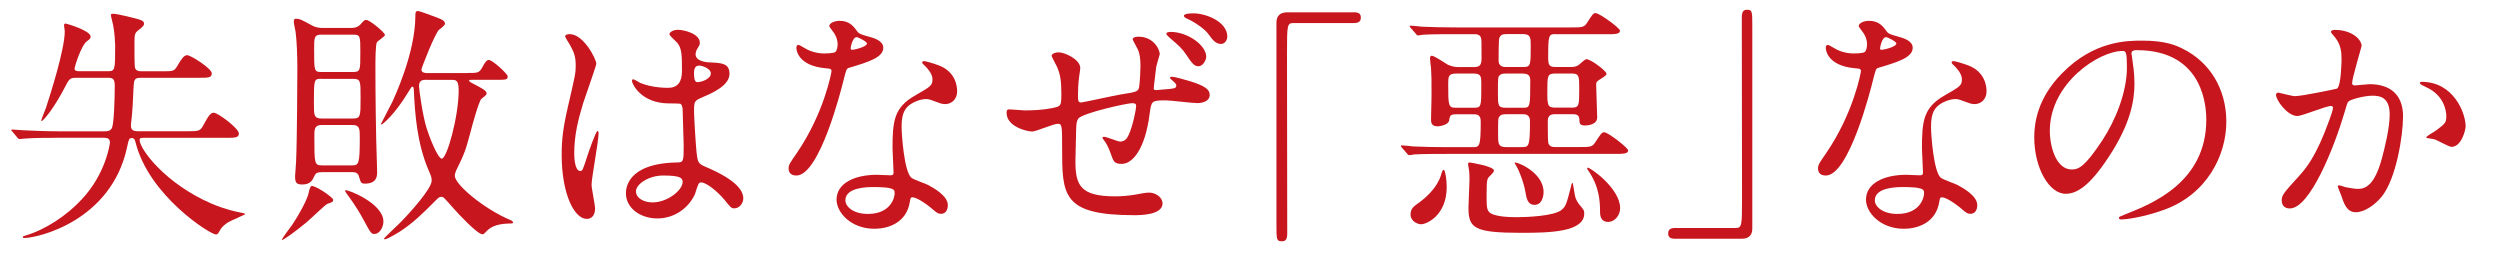 <?xml version="1.0" encoding="UTF-8"?>
<svg id="uuid-af139691-a897-4826-9389-1be168d61f5e" data-name="レイヤー 2" xmlns="http://www.w3.org/2000/svg" width="438.11" height="45.94" viewBox="0 0 438.11 45.94">
  <defs>
    <style>
      .uuid-9e11e139-deb5-4914-968b-e8805ff22d5b {
        fill: #c7161d;
      }
    </style>
  </defs>
  <g id="uuid-0d0786b7-8ab7-4029-a708-12d4bd677318" data-name="レイヤー 1">
    <g>
      <path class="uuid-9e11e139-deb5-4914-968b-e8805ff22d5b" d="M9.9,24.15c-.97,0-4,0-5.54,.13-.13,0-.79,.09-.92,.09-.18,0-.26-.09-.4-.26l-.84-1.01c-.18-.22-.22-.22-.22-.31,0-.04,.09-.09,.18-.09,.31,0,1.67,.13,1.94,.13,2.02,.09,4,.18,6.03,.18h8.27c.31,0,.97,0,1.23-.62,.35-.79,.48-5.24,.48-7.31,0-1.32-.35-1.45-1.28-1.45h-5.37c-.97,0-1.28,.04-1.89,1.28-2.11,4.14-4,6.29-4.27,6.29-.04,0-.09-.04-.09-.09,0-.09,.7-1.85,.84-2.2,.7-2.11,3.3-10.25,3.3-13.42,0-.13-.13-.92-.13-1.06,0-.18,.09-.31,.26-.31,.13,0,4.4,1.23,4.4,2.29,0,.31-.13,.44-.62,.79-1.06,.75-2.2,4.58-2.2,4.8,0,.48,.53,.48,.88,.48h4.88c1.36,0,1.36-.13,1.36-4.53,0-.26-.09-2.33-.35-3.52-.04-.31-.4-1.54-.4-1.8,0-.22,.26-.22,.44-.22,.53,0,3.12,.62,3.74,.79,1.01,.26,1.63,.4,1.63,.97,0,.22-.09,.44-.97,1.1-.53,.44-.71,.57-.71,2.02,0,1.54,0,4.31,.09,4.58,.18,.62,.84,.62,1.19,.62h3.65c1.8,0,2.02,0,2.55-.88,.75-1.28,1.19-1.94,1.76-1.94,.62,0,4.31,2.33,4.31,3.17,0,.79-.62,.79-2.16,.79h-10.21c-1.23,0-1.28,.26-1.36,2.11-.09,2.02-.13,3.3-.35,5.32-.09,.75-.09,.79-.09,.97,0,.88,.66,.97,1.23,.97h8.71c1.94,0,2.2-.04,2.73-1.01,.97-1.85,1.36-2.24,1.85-2.24,.7,0,4.4,2.73,4.4,3.65,0,.75-.7,.75-2.38,.75h-14.26c-.48,0-.75,0-.75,.4,0,1.54,4.44,7.61,12.59,11.13,2.38,1.01,4.22,1.41,5.41,1.63,.09,0,.48,.09,.48,.22,0,.09-2.51,1.14-2.95,1.41-.62,.4-1.19,.84-1.54,1.58-.31,.57-.48,.57-.62,.57-.97,0-11.71-6.73-14.08-16.11-.09-.35-.18-.79-.66-.79s-.53,.18-.84,1.63c-2.77,12.85-15.53,15.89-18.09,15.89-.13,0-.18-.09-.18-.18,0-.13,.22-.18,.48-.26,3.48-1.01,7.26-3.52,9.86-6.34,4.22-4.49,4.93-9.73,4.93-9.95,0-.66-.4-.84-1.01-.84H9.9Z"/>
      <path class="uuid-9e11e139-deb5-4914-968b-e8805ff22d5b" d="M58.39,35.02c0,.35-.22,.44-1.01,.7-.44,.18-3.12,2.82-3.74,3.3-1.85,1.54-3.96,3.04-4.22,3.04s1.5-2.24,1.8-2.68c1.54-2.33,2.68-4.62,2.86-5.54,.18-.84,.31-1.14,.48-1.23,.48-.26,3.83,1.94,3.83,2.42Zm-2.02-4.84c-.57,0-.97,.04-1.23,.57-.4,.88-.75,1.58-2.2,1.58-1.01,0-1.23-.35-1.23-1.45,0-.35,.18-2.16,.18-2.6,.18-4,.22-15.18,.22-16.37,0-2.02-.09-4.71-.31-6.34-.04-.22-.31-1.45-.31-1.72,0-.18,0-.57,.35-.57,.66,0,1.01,.18,2.77,1.14,.84,.48,1.5,.48,2.11,.48h4.71c.48,0,1.28,0,1.89-.79,.4-.44,.53-.62,.88-.62,.57,0,3.26,2.2,3.26,2.64,0,.26-1.23,1.01-1.41,1.28-.26,.44-.26,3.34-.26,4.62,0,4.31,.09,12.06,.26,16.5,0,.22,.04,1.32,.04,1.58,0,.7,0,2.07-2.16,2.07-.66,0-.7-.18-1.06-1.36-.18-.66-.88-.66-1.28-.66h-5.24Zm-.04-16.37c-1.32,0-1.32,.04-1.32,4.36,0,1.98,0,2.6,1.32,2.6h5.5c1.36,0,1.36-.4,1.36-3.65,0-2.99,0-3.3-1.36-3.3h-5.5Zm.04-7.75c-1.32,0-1.32,.53-1.32,2.51,0,3.92,0,4.05,1.32,4.05h5.46c1.32,0,1.32-.31,1.32-3.34s0-3.21-1.32-3.21h-5.46Zm.04,15.84c-1.32,0-1.32,.75-1.32,2.02,0,4.75,0,5.06,1.36,5.06h5.19c1.23,0,1.41-.13,1.41-4.88,0-1.5,0-2.2-1.32-2.2h-5.33Zm10.78,16.9c0,1.14-.75,2.2-1.54,2.2-.62,0-.66-.13-1.98-2.55-1.19-2.24-2.68-4.18-2.99-4.62-.13-.18-.26-.4-.18-.48,.22-.26,6.69,2.24,6.69,5.46Zm14.65-26.01c1.89,0,2.11,0,2.64-.92,.53-.97,.79-1.36,1.19-1.36,.66,0,3.3,2.46,3.3,2.86,0,.62-.22,.62-2.33,.62h-4c-.31,0-.44,0-.44,.13,0,.22,.75,.57,1.1,.75,.79,.4,1.98,1.01,1.98,1.45,0,.26-.09,.35-.92,1.01-.44,.35-1.67,4.88-1.94,5.94-.79,2.95-1.01,3.65-2.46,6.56-.09,.26-.26,.62-.26,.97,0,1.54,5.15,5.85,9.81,7.79,.35,.13,.4,.35,.4,.4,0,.18-.22,.18-.79,.18-2.51,.09-3.34,.84-3.87,1.36-.18,.22-.48,.53-.7,.53-.92,0-4.49-3.87-5.02-4.49-1.8-2.02-1.8-2.07-2.2-2.07s-.48,.13-1.63,1.28c-1.5,1.5-3.3,3.3-5.68,4.84-1.01,.62-2.29,1.32-2.55,1.32-.09,0-.18-.04-.18-.13s2.38-2.33,2.82-2.77c1.72-1.72,5.54-5.98,5.54-7.39,0-.62-.18-.97-.48-1.67-2.16-4.93-2.46-10.39-2.64-14.04-.04-.53-.04-.75-.26-.75-.13,0-.22,.09-.7,.92-2.55,4.22-4.62,5.72-4.71,5.72-.04,0-.09-.04-.09-.13,0-.04,1.72-3.3,2.02-3.92,.22-.53,4-8.41,4-15.01,0-.48,0-.84,.48-.84,.26,0,2.6,.88,3.08,1.06,1.06,.4,1.63,.62,1.63,1.19q0,.26-1.01,1.01c-.66,.44-3.12,6.73-3.12,7,0,.62,.79,.62,1.23,.62h6.78Zm-6.91,1.19c-.84,0-1.5,0-1.5,1.14,0,.48,.62,5.1,1.32,7.31,.4,1.32,1.94,5.37,2.68,5.37,.88,0,2.95-7.31,2.95-12.01,0-1.8-.53-1.8-1.28-1.8h-4.18Z"/>
      <path class="uuid-9e11e139-deb5-4914-968b-e8805ff22d5b" d="M104.28,36.56c0,.97-.44,1.8-1.45,1.8-2.2,0-4.4-4.4-4.4-11.22,0-2.6,.22-4.71,1.14-8.62,1.23-5.41,1.32-5.63,1.32-7,0-1.5-.22-2.24-1.01-3.65-.13-.26-.84-1.28-.84-1.54s.53-.35,.79-.35c2.46,0,4.67,4.4,4.67,5.19,0,.35-1.94,5.76-2.29,6.86-.88,2.9-1.58,5.63-1.58,8.85,0,.26,0,3.08,1.06,3.08,.4,0,.44-.18,1.23-2.6,.18-.57,1.5-4.4,1.8-4.4,.18,0,.18,.31,.18,.4,0,1.41-1.23,7.75-1.23,9.02,0,.66,.62,3.56,.62,4.18Zm17.47-2.46c-1.14,2.42-3.61,4.18-6.56,4.18s-5.5-1.8-5.5-4.4c0-.62,0-5.28,9.02-5.41,1.1,0,1.1-.31,1.1-3.04,0-.26-.13-4.93-.18-6.16,0-.26-.04-.79-.35-1.06-.09-.09-1.8-.09-2.02-.09-4.97,0-6.51-3.48-6.51-3.92,0-.13,.04-.31,.22-.31s1.01,.53,1.19,.62c1.23,.53,3.04,.88,4.93,.88q2.42,0,2.42-2.9c0-2.77,0-4-.84-5.02-.18-.22-1.36-1.19-1.36-1.5,0-.26,.57-.75,1.5-.75s3.83,.62,3.83,2.29c0,.31-.04,.4-.48,1.1-.13,.22-.26,.57-.26,.92,0,1.32,2.29,1.41,2.55,1.41,1.94,.09,3.39,.13,3.39,1.98,0,2.07-2.95,3.34-4.58,4.05-1.63,.7-1.63,.75-1.63,2.64,0,.97,.31,5.94,.44,7.13,.18,1.63,.31,1.94,1.41,2.42,2.16,.92,6.78,2.99,6.78,5.59,0,.79-.62,1.76-1.58,1.76-.53,0-.66-.18-1.72-1.5-1.28-1.54-3.56-3.39-4.36-2.99-.31,.13-.7,1.76-.84,2.07Zm-10.3-.57c0,1.19,1.36,1.94,2.9,1.94,2.6,0,5.28-2.11,5.28-3.61,0-.75-.62-1.1-3.43-1.1-2.51,0-4.75,1.5-4.75,2.77Zm10.17-20.81c0,1.67,.35,1.67,.66,1.67,.62,0,2.29-.53,2.29-1.54,0-.79-1.45-1.36-2.07-1.36-.13,0-.35,.04-.53,.18s-.35,.48-.35,1.06Z"/>
      <path class="uuid-9e11e139-deb5-4914-968b-e8805ff22d5b" d="M146.79,7.74c0-.66-.22-1.32-.62-1.94-.13-.22-.84-1.06-.84-1.23,0-.53,.92-.92,1.8-.92,1.76,0,2.46,.97,3.17,1.94,.22,.31,.66,.48,1.98,.84,.84,.22,2.51,.7,2.51,1.94,0,1.67-2.46,2.46-6.03,3.52-.4,.13-.44,.26-.84,1.8-.53,2.2-4.31,17.07-8.36,17.07-1.19,0-1.36-.79-1.36-1.23,0-.62,.13-.84,1.45-2.73,4.8-7.04,6.07-14.13,6.07-14.35,0-.4-.31-.44-.97-.48-5.19-.44-5.19-3.52-5.19-3.56,0-.18,.04-.53,.31-.53,.18,0,.31,.04,1.19,.57,.48,.31,1.72,.92,3.39,.92,.09,0,1.63,0,1.94-.26s.4-.97,.4-1.36Zm12.67,27.55c-.57,3.83-3.92,4.8-6.21,4.8-4.18,0-6.65-2.9-6.65-5.1,0-2.86,3.12-4.36,7.08-4.36,.35,0,1.98,.09,2.29,.09,.4,0,.62-.04,.62-.48,0-.66-.18-3.61-.18-4.22,0-4.84,.26-7.17,3.96-9.29,2.73-1.58,3.04-1.72,3.04-2.86,0-.97-.97-1.98-1.23-2.24-.4-.35-.57-.53-.57-.7,0-.13,.13-.22,.31-.22,.31,0,1.67,.4,2.6,.75,3.04,1.14,3.21,3.83,3.21,4.49,0,1.67-1.19,2.29-2.07,2.29-.04,0-.57,0-1.01-.18-1.67-.62-1.85-.7-2.38-.7-1.06,0-2.51,.62-3.21,1.32-1.01,.97-1.06,2.55-1.06,3.65s.44,7.92,1.76,8.85c.4,.31,2.46,1.01,2.86,1.23,.92,.48,3.48,1.89,3.48,3.52,0,.75-.31,1.54-1.19,1.54-.44,0-.7-.13-1.36-.7-1.19-1.06-3.21-2.42-3.83-2.16-.18,.09-.18,.26-.26,.7Zm-6.34-2.51c-1.01,0-4.97,0-4.97,2.33,0,1.06,1.32,2.38,3.96,2.38,4.27,0,4.88-3.34,4.62-4.05-.22-.66-2.6-.66-3.61-.66Zm-1.19-25.17c0-.31-1.54-1.1-1.8-1.1-.75,0-1.06,1.8-1.06,1.94,0,.09,.04,.22,.09,.26,.13,.13,2.77-.44,2.77-1.1Z"/>
      <path class="uuid-9e11e139-deb5-4914-968b-e8805ff22d5b" d="M202.58,12.05c-.35,2.95-.4,3.26-.4,3.52,0,.22,.4,.22,.48,.22,.22,0,1.76-.18,2.07-.18,.97-.09,1.41-.13,1.41-.62,0-.26-.09-.35-.92-1.1-.09-.04-.18-.18-.18-.26,0-.18,.31-.18,.35-.18,.48,0,2.11,.48,3.17,.79,2.73,.84,3.43,1.5,3.43,2.38,0,1.14-1.28,1.45-2.16,1.45s-4.71-.48-5.5-.48c-2.55,0-2.55,.09-2.86,2.33-.79,6.29-3.04,8.8-4.88,8.8-1.36,0-1.45-.44-1.94-1.8-.31-.92-.84-1.94-1.14-2.29-.04-.04-.31-.35-.31-.53,0-.09,.22-.13,.26-.13,.48,0,2.42,.84,2.82,.84,.75,0,1.19-.44,1.5-1.14,.75-1.58,1.32-4.58,1.32-5.02,0-.35-.04-.57-.7-.57-.92,0-8.85,1.76-9.46,2.73-.31,.53-.31,.97-.35,1.8-.04,1.45-.13,5.41-.13,5.59,0,4.27,.84,6.21,7,6.21,.92,0,2.33-.09,3.78-.35,.18-.04,1.5-.31,2.11-.31,1.28,0,2.38,.92,2.38,1.89,0,2.07-4,2.07-4.93,2.07-12.67,0-12.67-3.48-12.67-11.88,0-3.65,0-4.14-.75-4.14s-3.83,1.36-4.49,1.36c-.97,0-4.49-.88-4.49-3.26,0-.57,.13-.62,.57-.62,.4,0,2.24,.18,2.6,.18,2.82,0,4.88-.35,5.68-.62,.66-.22,.75-.57,.75-2.29,0-2.33-.22-3.43-.7-4.58-.13-.35-1.01-1.89-1.01-2.07,0-.4,.7-.62,1.23-.62,1.06,0,3.79,1.23,3.79,2.77,0,.26-.09,.7-.18,1.36,0,.04-.22,1.36-.22,3.34,0,.97,0,1.32,.57,1.32,.26,0,5.85-1.23,6.95-1.41,2.77-.44,3.08-.48,3.21-1.41,.13-.88,.22-2.99,.22-3.56,0-1.32-.13-2.29-.53-3.04,0-.04-.84-1.54-.84-1.63,0-.44,.79-.48,1.01-.48,2.64,0,3.74,2.2,3.74,3.08,0,.09-.66,2.11-.66,2.51Zm8.8-2.07c0,.48-.53,1.63-1.36,1.63-.7,0-1.1-.44-2.2-2.11-.75-1.1-1.19-1.45-2.86-2.9-.18-.13-.57-.53-.57-.7,0-.22,.4-.31,.75-.31,2.95,0,6.25,2.29,6.25,4.4Zm3.7-3.56c0,.48-.35,1.28-1.1,1.28-.97,0-1.5-.75-2.24-1.76-.62-.84-2.33-2.07-3.74-2.68-.4-.18-.53-.35-.53-.48,0-.44,1.36-.44,1.67-.44,2.2,0,5.94,1.45,5.94,4.09Z"/>
      <path class="uuid-9e11e139-deb5-4914-968b-e8805ff22d5b" d="M237.25,2.15c.84,0,1.23,.26,1.23,.92s-.35,.97-1.23,.97h-10.52c-1.19,0-1.19,.26-1.19,5.54,0,4.93,.04,26.8,.04,31.29,0,1.01-.22,1.41-.92,1.41-.97,0-.97-.31-.97-2.9V3.96c0-1.23,.7-1.8,1.89-1.8h11.66Z"/>
      <path class="uuid-9e11e139-deb5-4914-968b-e8805ff22d5b" d="M272.54,5.98c-1.14,0-1.23,.22-1.23,4.18,0,1.41,.31,1.58,1.36,1.58h2.51c.48,0,.92,0,1.41-.31,.22-.13,1.14-1.06,1.41-1.06,.79,0,3.52,2.07,3.52,2.55,0,.26-.13,.35-1.36,1.14-.4,.26-.44,.4-.44,.84,0,.92,.18,4.88,.18,5.68,0,1.41-2.02,1.41-2.2,1.41-.88,0-.92-.48-.92-.97,0-1.01-.66-1.01-1.32-1.01h-2.86c-.53,0-1.36,0-1.36,1.19,0,.7,0,3.56,.09,3.87,.22,.7,.84,.7,1.32,.7h4.05c1.85,0,2.29,0,2.77-.7,1.1-1.67,1.23-1.89,1.67-1.89,.66,0,4.18,2.73,4.18,3.17,0,.62-.88,.62-2.38,.62h-29.53c-1.01,0-4,0-5.54,.09-.18,.04-.79,.13-.92,.13-.18,0-.26-.13-.4-.31l-.88-1.01c-.13-.18-.18-.22-.18-.26,0-.09,.04-.13,.18-.13,.31,0,1.67,.13,1.94,.18,2.02,.09,3.96,.13,6.03,.13h4.4c1.23,0,1.45,0,1.45-4.53,0-1.23-.75-1.23-1.32-1.23h-2.99c-1.06,0-1.1,.26-1.23,1.1-.09,.66-1.41,1.01-2.07,1.01-1.1,0-1.1-.84-1.1-1.19,0-.62,.09-3.48,.09-4.09,0-3.21,0-3.43-.09-4.93-.04-.26-.18-1.45-.18-1.72,0-.13,.04-.44,.31-.44,.48,0,2.42,1.36,2.82,1.58,.57,.22,1.1,.4,1.67,.4h2.95c.97,0,1.28-.35,1.28-1.54,0-2.9,0-3.26-.09-3.56-.18-.66-.84-.66-1.28-.66h-3.3c-1.01,0-4,0-5.54,.09-.18,.04-.79,.13-.97,.13-.13,0-.22-.13-.35-.31l-.88-1.01c-.18-.18-.18-.22-.18-.26,0-.09,.04-.13,.18-.13,.31,0,1.67,.13,1.94,.18,2.02,.09,3.96,.13,6.03,.13h20.07c1.89,0,2.33,0,2.82-.75,1.01-1.58,1.14-1.76,1.54-1.76,.66,0,4.27,2.6,4.27,3.08,0,.62-.88,.62-2.38,.62h-8.93Zm-19.01,26.76c0,5.06-3.56,6.56-4.49,6.56-.62,0-1.85-.53-1.85-1.72,0-1.01,.53-1.41,1.54-2.11,.4-.31,3.17-2.24,3.92-5.19,.09-.31,.26-.53,.35-.53,.26,.04,.53,1.76,.53,2.99Zm1.67-19.85c-1.41,0-1.41,.53-1.41,1.94,0,3.74,.04,4.05,1.36,4.05h3.08c1.36,0,1.36-.09,1.36-4.05,0-1.32,0-1.94-1.28-1.94h-3.12Zm2.33,15.58c.09,0,4.27,.66,4.27,1.41,0,.26-.22,.48-.66,.92-.53,.48-.62,.57-.62,3.26,0,1.5-.04,2.46,.35,2.99,.7,.97,3.74,1.01,5.02,1.01,1.85,0,6.38-.22,7.7-1.23,.84-.66,.92-1.06,1.76-4.31,.04-.31,.18-.48,.26-.48,.04,0,.35,2.2,.48,2.6,.18,.48,.44,.92,.62,1.14,.84,.97,.92,1.1,.92,1.63,0,3.26-6.07,3.39-10.96,3.39-8.32,0-9.33-.79-9.33-4.4,0-.79,.18-4.18,.18-4.88,0-.75,0-1.36-.18-2.29-.09-.48-.13-.75,.18-.75Zm6.42-15.58c-.44,0-.84,0-1.14,.31-.31,.26-.31,.53-.31,3.04,0,2.29,0,2.64,1.45,2.64h2.9c1.28,0,1.32,0,1.32-4.67,0-.79-.13-1.32-1.36-1.32h-2.86Zm.04,7.13c-.53,0-.97,0-1.28,.48-.18,.26-.18,.53-.18,3.04,0,1.63,0,2.24,1.41,2.24h2.73c1.23,0,1.45,0,1.45-4.58,0-1.19-.88-1.19-1.32-1.19h-2.82Zm.04-14.04c-.48,0-1.01,0-1.28,.66-.13,.35-.13,3.43-.13,4,0,1.06,.92,1.1,1.23,1.1h3.17c1.23,0,1.23-.4,1.23-3.7,0-1.36,0-2.07-1.32-2.07h-2.9Zm6.47,27.68c0,.7-.26,2.24-1.58,2.24-1.23,0-1.41-1.23-1.54-1.94-.31-2.07-1.36-4.49-1.76-5.06-.04-.09-.22-.31-.18-.4,.18-.26,5.06,1.63,5.06,5.15Zm4.84-14.79c1.41,0,1.41-.35,1.41-3.26,0-2.33,0-2.73-1.41-2.73h-2.68c-1.5,0-1.5,.31-1.5,3.21,0,2.38,.04,2.77,1.45,2.77h2.73Zm8.58,17.6c0,1.32-1.01,2.42-2.07,2.42-1.45,0-1.45-1.32-1.45-1.76,0-1.85-.13-4.49-2.11-7.3-.18-.22-.18-.4-.09-.44,.26-.22,5.72,3.56,5.72,7.09Z"/>
      <path class="uuid-9e11e139-deb5-4914-968b-e8805ff22d5b" d="M293.57,41.84c-.84,0-1.23-.26-1.23-.92s.35-.97,1.23-.97h10.52c1.19,0,1.19-.26,1.19-5.54,0-4.93-.04-26.8-.04-31.29,0-1.01,.22-1.41,.92-1.41,.92,0,.92,.31,.92,2.9V40.04c0,1.23-.66,1.8-1.85,1.8h-11.66Z"/>
      <path class="uuid-9e11e139-deb5-4914-968b-e8805ff22d5b" d="M327.19,7.74c0-.66-.22-1.32-.62-1.94-.13-.22-.84-1.06-.84-1.23,0-.53,.92-.92,1.8-.92,1.76,0,2.46,.97,3.17,1.94,.22,.31,.66,.48,1.98,.84,.84,.22,2.51,.7,2.51,1.94,0,1.67-2.46,2.46-6.03,3.52-.4,.13-.44,.26-.84,1.8-.53,2.2-4.31,17.07-8.36,17.07-1.19,0-1.36-.79-1.36-1.23,0-.62,.13-.84,1.45-2.73,4.8-7.04,6.07-14.13,6.07-14.35,0-.4-.31-.44-.97-.48-5.19-.44-5.19-3.52-5.19-3.56,0-.18,.04-.53,.31-.53,.18,0,.31,.04,1.19,.57,.48,.31,1.72,.92,3.39,.92,.09,0,1.63,0,1.94-.26s.4-.97,.4-1.36Zm12.67,27.55c-.57,3.83-3.92,4.8-6.21,4.8-4.18,0-6.65-2.9-6.65-5.1,0-2.86,3.12-4.36,7.08-4.36,.35,0,1.98,.09,2.29,.09,.4,0,.62-.04,.62-.48,0-.66-.18-3.61-.18-4.22,0-4.84,.26-7.17,3.96-9.29,2.73-1.58,3.04-1.72,3.04-2.86,0-.97-.97-1.98-1.23-2.24-.4-.35-.57-.53-.57-.7,0-.13,.13-.22,.31-.22,.31,0,1.67,.4,2.6,.75,3.04,1.14,3.21,3.83,3.21,4.49,0,1.67-1.19,2.29-2.07,2.29-.04,0-.57,0-1.01-.18-1.67-.62-1.85-.7-2.38-.7-1.06,0-2.51,.62-3.21,1.32-1.01,.97-1.06,2.55-1.06,3.65s.44,7.92,1.76,8.85c.4,.31,2.46,1.01,2.86,1.23,.92,.48,3.48,1.89,3.48,3.52,0,.75-.31,1.54-1.19,1.54-.44,0-.7-.13-1.36-.7-1.19-1.06-3.21-2.42-3.83-2.16-.18,.09-.18,.26-.26,.7Zm-6.34-2.51c-1.01,0-4.97,0-4.97,2.33,0,1.06,1.32,2.38,3.96,2.38,4.27,0,4.88-3.34,4.62-4.05-.22-.66-2.6-.66-3.61-.66Zm-1.19-25.17c0-.31-1.54-1.1-1.8-1.1-.75,0-1.06,1.8-1.06,1.94,0,.09,.04,.22,.09,.26,.13,.13,2.77-.44,2.77-1.1Z"/>
      <path class="uuid-9e11e139-deb5-4914-968b-e8805ff22d5b" d="M373.52,9.41c0,.13,.09,.31,.09,.48,.18,1.41,.44,2.82,.44,4.75,0,2.95-.66,7.04-4.53,12.89-3.52,5.37-5.77,6.43-7.53,6.43-2.9,0-5.5-4.53-5.5-9.9,0-2.33,.48-6.78,4.88-11.22,5.59-5.72,11.49-5.72,14.04-5.72,4,0,5.85,.79,7.08,1.41,4.75,2.33,7.66,7.04,7.66,12.81s-3.3,12.76-11.09,15.49c-3.74,1.32-6.64,1.63-7.3,1.63-.18,0-.44-.04-.44-.31,0-.13,.09-.18,1.19-.62,4.58-1.8,14.13-5.59,14.13-16.55,0-1.72-.18-12.19-12.19-12.19-.88,0-.92,.35-.92,.62Zm-14.3,13.51c0,2.86,1.14,6.78,3.83,6.78,1.28,0,2.33-.53,5.37-5.1,2.33-3.56,4.31-8.45,4.31-12.81,0-2.64-.18-2.86-.75-2.86-4.18,0-12.76,5.68-12.76,13.99Z"/>
      <path class="uuid-9e11e139-deb5-4914-968b-e8805ff22d5b" d="M398.86,16.58c0-.18,.18-.35,.4-.35,.13,0,2.42,.62,2.9,.62,1.28,0,7.31-1.28,7.39-1.32,.75-.53,.79-4.97,.79-5.19,0-1.14-.09-2.46-1.1-3.74-.66-.79-.75-.88-.75-1.01,0-.31,.53-.35,.7-.35,2.95,0,4.67,1.67,4.67,2.82,0,.09-1.67,5.68-1.67,6.51,0,.26,.18,.4,.48,.4,.22,0,2.24-.22,2.6-.22,3.3,0,5.85,1.58,5.85,5.63,0,3.48-1.23,11.05-3.78,14.13-1.23,1.45-2.99,2.68-4.49,2.68-1.67,0-2.11-1.63-2.6-3.04-.09-.22-.57-1.36-.57-1.45,0-.13,.09-.22,.22-.22,.18,0,.97,.26,1.1,.31,.88,.18,1.76,.31,2.24,.31,1.28,0,2.9-.62,4.18-5.37,.48-1.76,1.36-5.32,1.36-7.66,0-3.08-1.76-3.3-3.04-3.3-1.41,0-3.92,.66-4.22,1.06-.18,.22-.22,.4-.66,1.89-1.76,5.98-6.03,16.81-9.59,16.81-.97,0-1.41-.62-1.41-1.41,0-.92,.31-1.28,2.95-4.18,1.19-1.32,3.04-3.34,5.41-9.95,.18-.44,.62-1.76,.62-2.07,0-.13-.04-.35-.31-.35-.97,0-5.06,1.76-5.94,1.76-1.72,0-3.74-2.77-3.74-3.74Zm30.72,9.15c-.44,0-2.46-1.19-2.99-1.32-.22-.09-1.41-.18-1.41-.31,0-.26,1.45-1.01,1.72-1.23,1.63-1.23,1.8-1.36,1.8-2.55,0-.75-.31-3.61-3.56-5.06-.35-.18-1.06-.48-1.06-.66,0-.26,.18-.26,.31-.26,5.63,0,7.7,5.54,7.7,7.79,0,.53-.66,3.61-2.51,3.61Z"/>
    </g>
  </g>
</svg>
